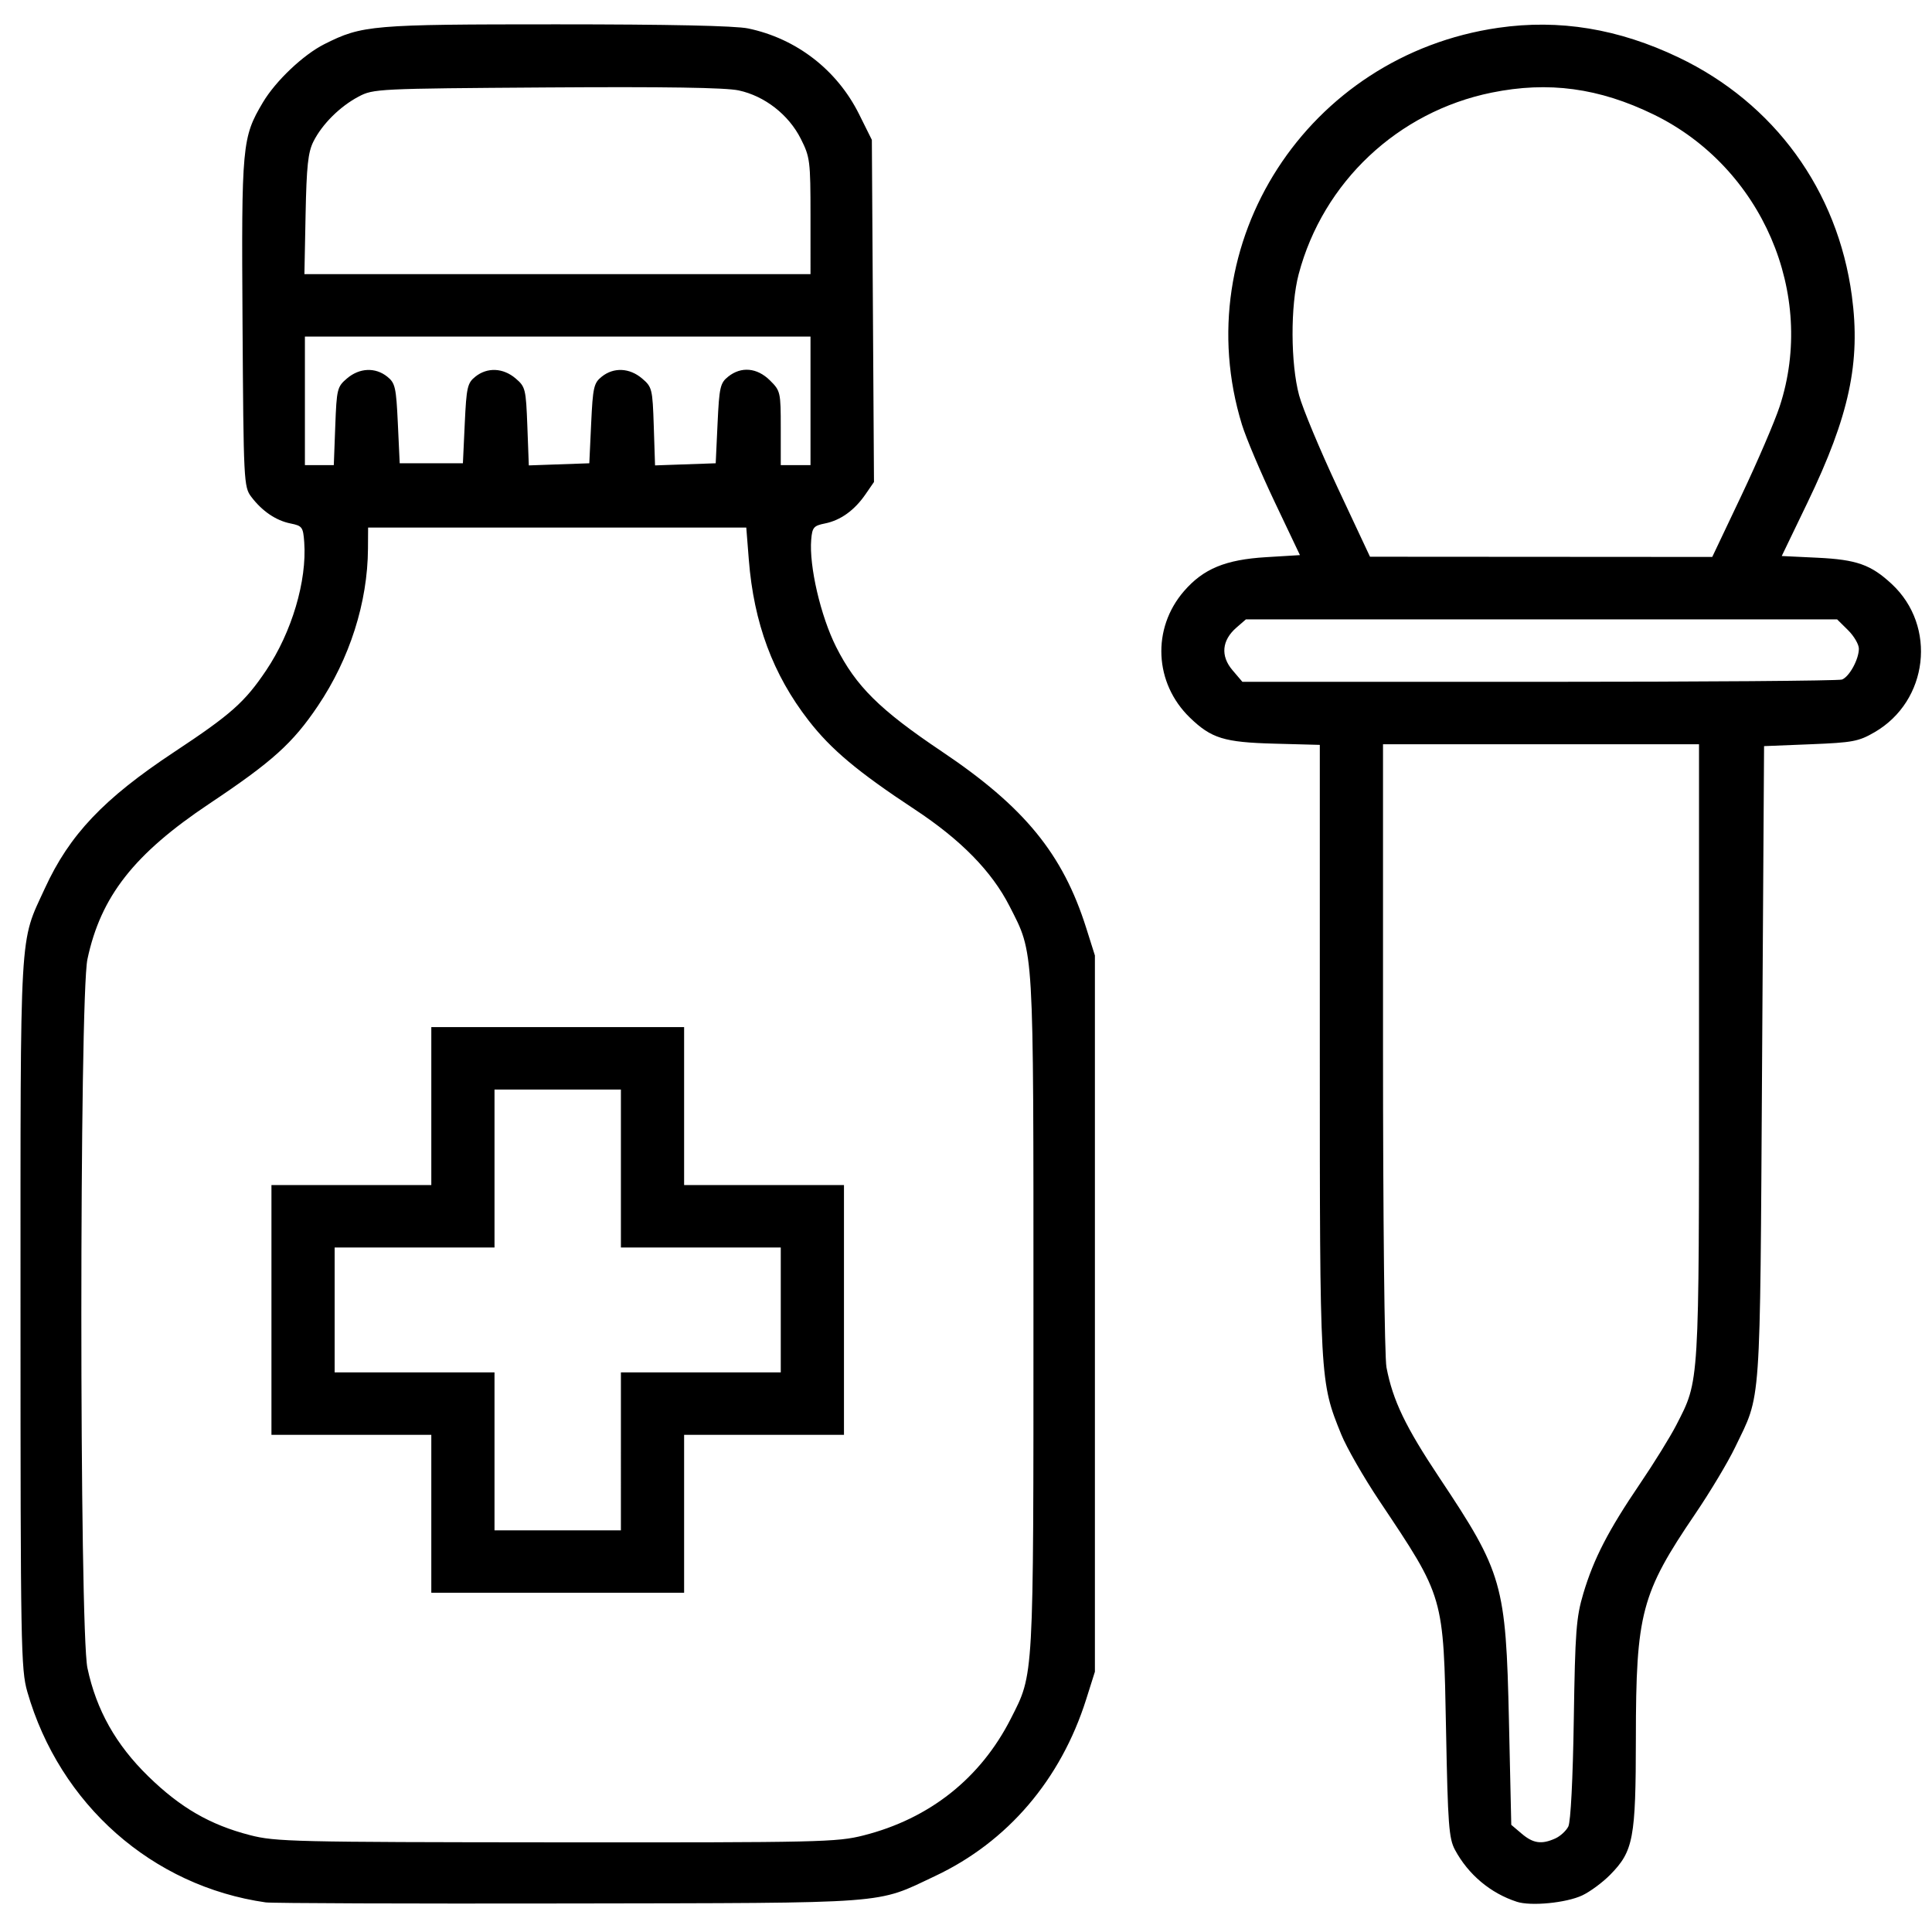 <svg xmlns:inkscape="http://www.inkscape.org/namespaces/inkscape" xmlns:sodipodi="http://sodipodi.sourceforge.net/DTD/sodipodi-0.dtd" xmlns="http://www.w3.org/2000/svg" xmlns:svg="http://www.w3.org/2000/svg" id="svg1" width="413.042" height="413.042" viewBox="0 0 413.042 413.042" sodipodi:docname="amor-de-bebe.svg" inkscape:version="1.3.2 (091e20e, 2023-11-25, custom)" xml:space="preserve" inkscape:export-filename="cara4.svg" inkscape:export-xdpi="96" inkscape:export-ydpi="96"><defs id="defs1"></defs><g inkscape:groupmode="layer" inkscape:label="Image" id="g1"><path style="fill:#000000" d="M 56.841,406.718 C 32.557,403.262 12.755,385.775 5.837,361.674 c -1.361,-4.741 -1.452,-9.817 -1.452,-80.838 0,-83.942 -0.287,-78.943 5.212,-90.926 5.258,-11.457 12.568,-19.164 27.631,-29.131 12.164,-8.049 15.09,-10.645 19.673,-17.456 5.47,-8.13 8.741,-19.141 8.14,-27.404 -0.236,-3.241 -0.429,-3.504 -2.936,-4.007 -3.113,-0.624 -6.071,-2.636 -8.394,-5.709 -1.589,-2.102 -1.645,-3.221 -1.861,-37.166 -0.242,-38.09 -0.1,-39.635 4.344,-47.126 2.724,-4.592 8.643,-10.205 13.153,-12.473 8.086,-4.065 10.063,-4.234 49.617,-4.234 24.001,0 38.213,0.304 40.963,0.876 10.334,2.15 19.026,8.867 23.741,18.345 l 2.725,5.479 0.228,36.571 0.228,36.571 -1.818,2.639 c -2.36,3.426 -5.327,5.557 -8.671,6.228 -2.4,0.481 -2.71,0.844 -2.929,3.431 -0.478,5.645 2.007,16.361 5.325,22.957 4.232,8.414 9.317,13.447 22.578,22.349 17.669,11.861 25.873,21.884 30.884,37.733 l 1.862,5.89 v 76.564 76.564 l -1.862,5.89 c -5.436,17.194 -16.8,30.485 -32.314,37.797 -12.849,6.056 -8.577,5.736 -78.287,5.859 -34.315,0.061 -63.464,-0.042 -64.775,-0.229 z M 184.598,392.397 c 14.12,-3.568 25.036,-12.22 31.51,-24.976 4.948,-9.75 4.833,-7.684 4.833,-86.585 0,-79.406 0.154,-76.773 -5.106,-87.093 -3.801,-7.457 -10.398,-14.192 -20.288,-20.71 -12.177,-8.026 -17.871,-12.797 -22.689,-19.012 -7.619,-9.828 -11.699,-20.807 -12.769,-34.362 l -0.542,-6.871 H 119.122 78.697 l -0.028,4.515 c -0.071,11.498 -3.895,23.496 -10.719,33.63 -5.37,7.974 -9.726,11.896 -23.201,20.892 -16.079,10.734 -23.206,19.825 -26.055,33.233 -1.737,8.175 -1.737,143.383 0,151.558 1.905,8.967 6.081,16.39 13.031,23.166 6.863,6.691 13.173,10.34 21.7,12.547 5.456,1.412 9.349,1.504 65.481,1.545 56.488,0.041 60.002,-0.038 65.693,-1.476 z M 92.209,323.634 V 306.75 H 75.121 58.033 v -26.699 -26.699 h 17.088 17.088 v -16.883 -16.883 h 27.023 27.023 v 16.883 16.883 h 17.088 17.088 v 26.699 26.699 h -17.088 -17.088 v 16.883 16.883 H 119.232 92.209 Z m 40.534,-13.35 v -16.883 h 17.088 17.088 v -13.35 -13.35 h -17.088 -17.088 v -16.883 -16.883 h -13.511 -13.511 v 16.883 16.883 H 88.632 71.544 v 13.35 13.35 h 17.088 17.088 v 16.883 16.883 h 13.511 13.511 z M 71.676,91.105 c 0.298,-7.962 0.411,-8.417 2.519,-10.209 2.661,-2.261 6.042,-2.41 8.587,-0.377 1.709,1.365 1.912,2.256 2.274,10.012 l 0.397,8.514 h 6.756 6.756 l 0.397,-8.514 c 0.362,-7.756 0.564,-8.647 2.274,-10.012 2.545,-2.033 5.926,-1.884 8.587,0.377 2.109,1.793 2.22,2.244 2.52,10.239 l 0.313,8.364 6.466,-0.227 6.466,-0.227 0.397,-8.514 c 0.362,-7.756 0.564,-8.647 2.274,-10.012 2.552,-2.038 5.928,-1.883 8.61,0.395 2.143,1.82 2.241,2.218 2.502,10.239 l 0.272,8.345 6.484,-0.227 6.484,-0.227 0.397,-8.514 c 0.362,-7.756 0.564,-8.647 2.274,-10.012 2.778,-2.219 6.169,-1.915 8.914,0.797 2.26,2.233 2.323,2.509 2.323,10.209 v 7.913 h 3.179 3.179 V 85.696 71.953 H 119.232 65.186 v 13.742 13.742 h 3.089 3.089 z M 173.277,46.193 c 0,-11.8 -0.102,-12.612 -2.072,-16.519 -2.605,-5.165 -7.723,-9.151 -13.283,-10.345 -2.822,-0.606 -15.739,-0.805 -41.074,-0.633 -36.155,0.246 -37.028,0.288 -40.179,1.955 -3.995,2.113 -7.782,5.877 -9.657,9.598 -1.158,2.298 -1.475,5.244 -1.68,15.594 l -0.252,12.761 h 54.099 54.099 z m 151.005,360.385 c -5.622,-1.822 -10.377,-5.813 -13.217,-11.092 -1.31,-2.435 -1.528,-5.345 -1.913,-25.521 -0.552,-28.953 -0.368,-28.32 -14.273,-49.124 -3.336,-4.991 -6.997,-11.374 -8.136,-14.184 -4.581,-11.306 -4.58,-11.293 -4.58,-82.263 v -65.147 l -9.736,-0.26 c -10.726,-0.287 -13.445,-1.124 -18.032,-5.556 -7.636,-7.376 -8.184,-19.067 -1.269,-27.049 4.148,-4.788 8.85,-6.735 17.538,-7.263 l 7.25,-0.441 -5.411,-11.386 c -2.976,-6.263 -6.118,-13.683 -6.982,-16.491 -11.948,-38.812 13.981,-78.961 54.804,-84.859 13.047,-1.885 25.681,0.192 38.536,6.335 20.471,9.783 34.004,28.389 37.041,50.928 1.917,14.228 -0.535,25.678 -9.472,44.227 l -5.512,11.439 7.649,0.367 c 8.37,0.402 11.413,1.479 15.865,5.614 9.702,9.013 7.848,25.018 -3.672,31.692 -3.409,1.975 -4.654,2.209 -13.685,2.571 l -9.935,0.398 -0.425,67.926 c -0.47,75.117 -0.125,70.242 -5.791,82.03 -1.508,3.138 -5.331,9.517 -8.494,14.175 -11.563,17.027 -12.677,21.237 -12.697,47.949 -0.016,21.458 -0.521,24.149 -5.478,29.196 -1.622,1.652 -4.32,3.646 -5.995,4.431 -3.423,1.605 -10.96,2.338 -13.979,1.359 z m 8.226,-13.535 c 1.065,-0.48 2.317,-1.628 2.782,-2.552 0.507,-1.009 0.975,-10.154 1.171,-22.883 0.289,-18.851 0.516,-21.841 2.044,-26.957 2.218,-7.428 5.348,-13.489 12.105,-23.439 3.002,-4.42 6.505,-10.084 7.785,-12.587 4.952,-9.68 4.837,-7.782 4.837,-79.853 v -65.653 h -33.779 -33.779 v 64.678 c 0,36.742 0.32,66.347 0.742,68.542 1.356,7.067 4.053,12.686 11.333,23.612 13.517,20.288 14.196,22.662 14.849,51.925 l 0.497,22.254 2.23,1.893 c 2.455,2.085 4.253,2.34 7.183,1.021 z m 61.288,-247.762 c 1.571,-0.596 3.612,-4.325 3.612,-6.601 0,-0.918 -1.045,-2.703 -2.323,-3.965 l -2.323,-2.295 h -63.203 -63.203 l -2.032,1.767 c -3.111,2.705 -3.42,6.052 -0.838,9.084 l 2.128,2.499 h 63.447 c 34.896,0 64.026,-0.22 64.734,-0.488 z m -21.489,-39.365 c 3.433,-7.234 7.112,-15.802 8.174,-19.04 7.882,-24.02 -3.807,-51.112 -26.916,-62.382 -11.687,-5.7 -22.527,-7.167 -34.676,-4.692 -20.035,4.081 -36.029,19.128 -41.241,38.801 -1.784,6.736 -1.742,19.111 0.089,25.914 0.755,2.807 4.475,11.72 8.265,19.805 l 6.891,14.701 36.585,0.023 36.585,0.023 z" id="path1"></path></g></svg>